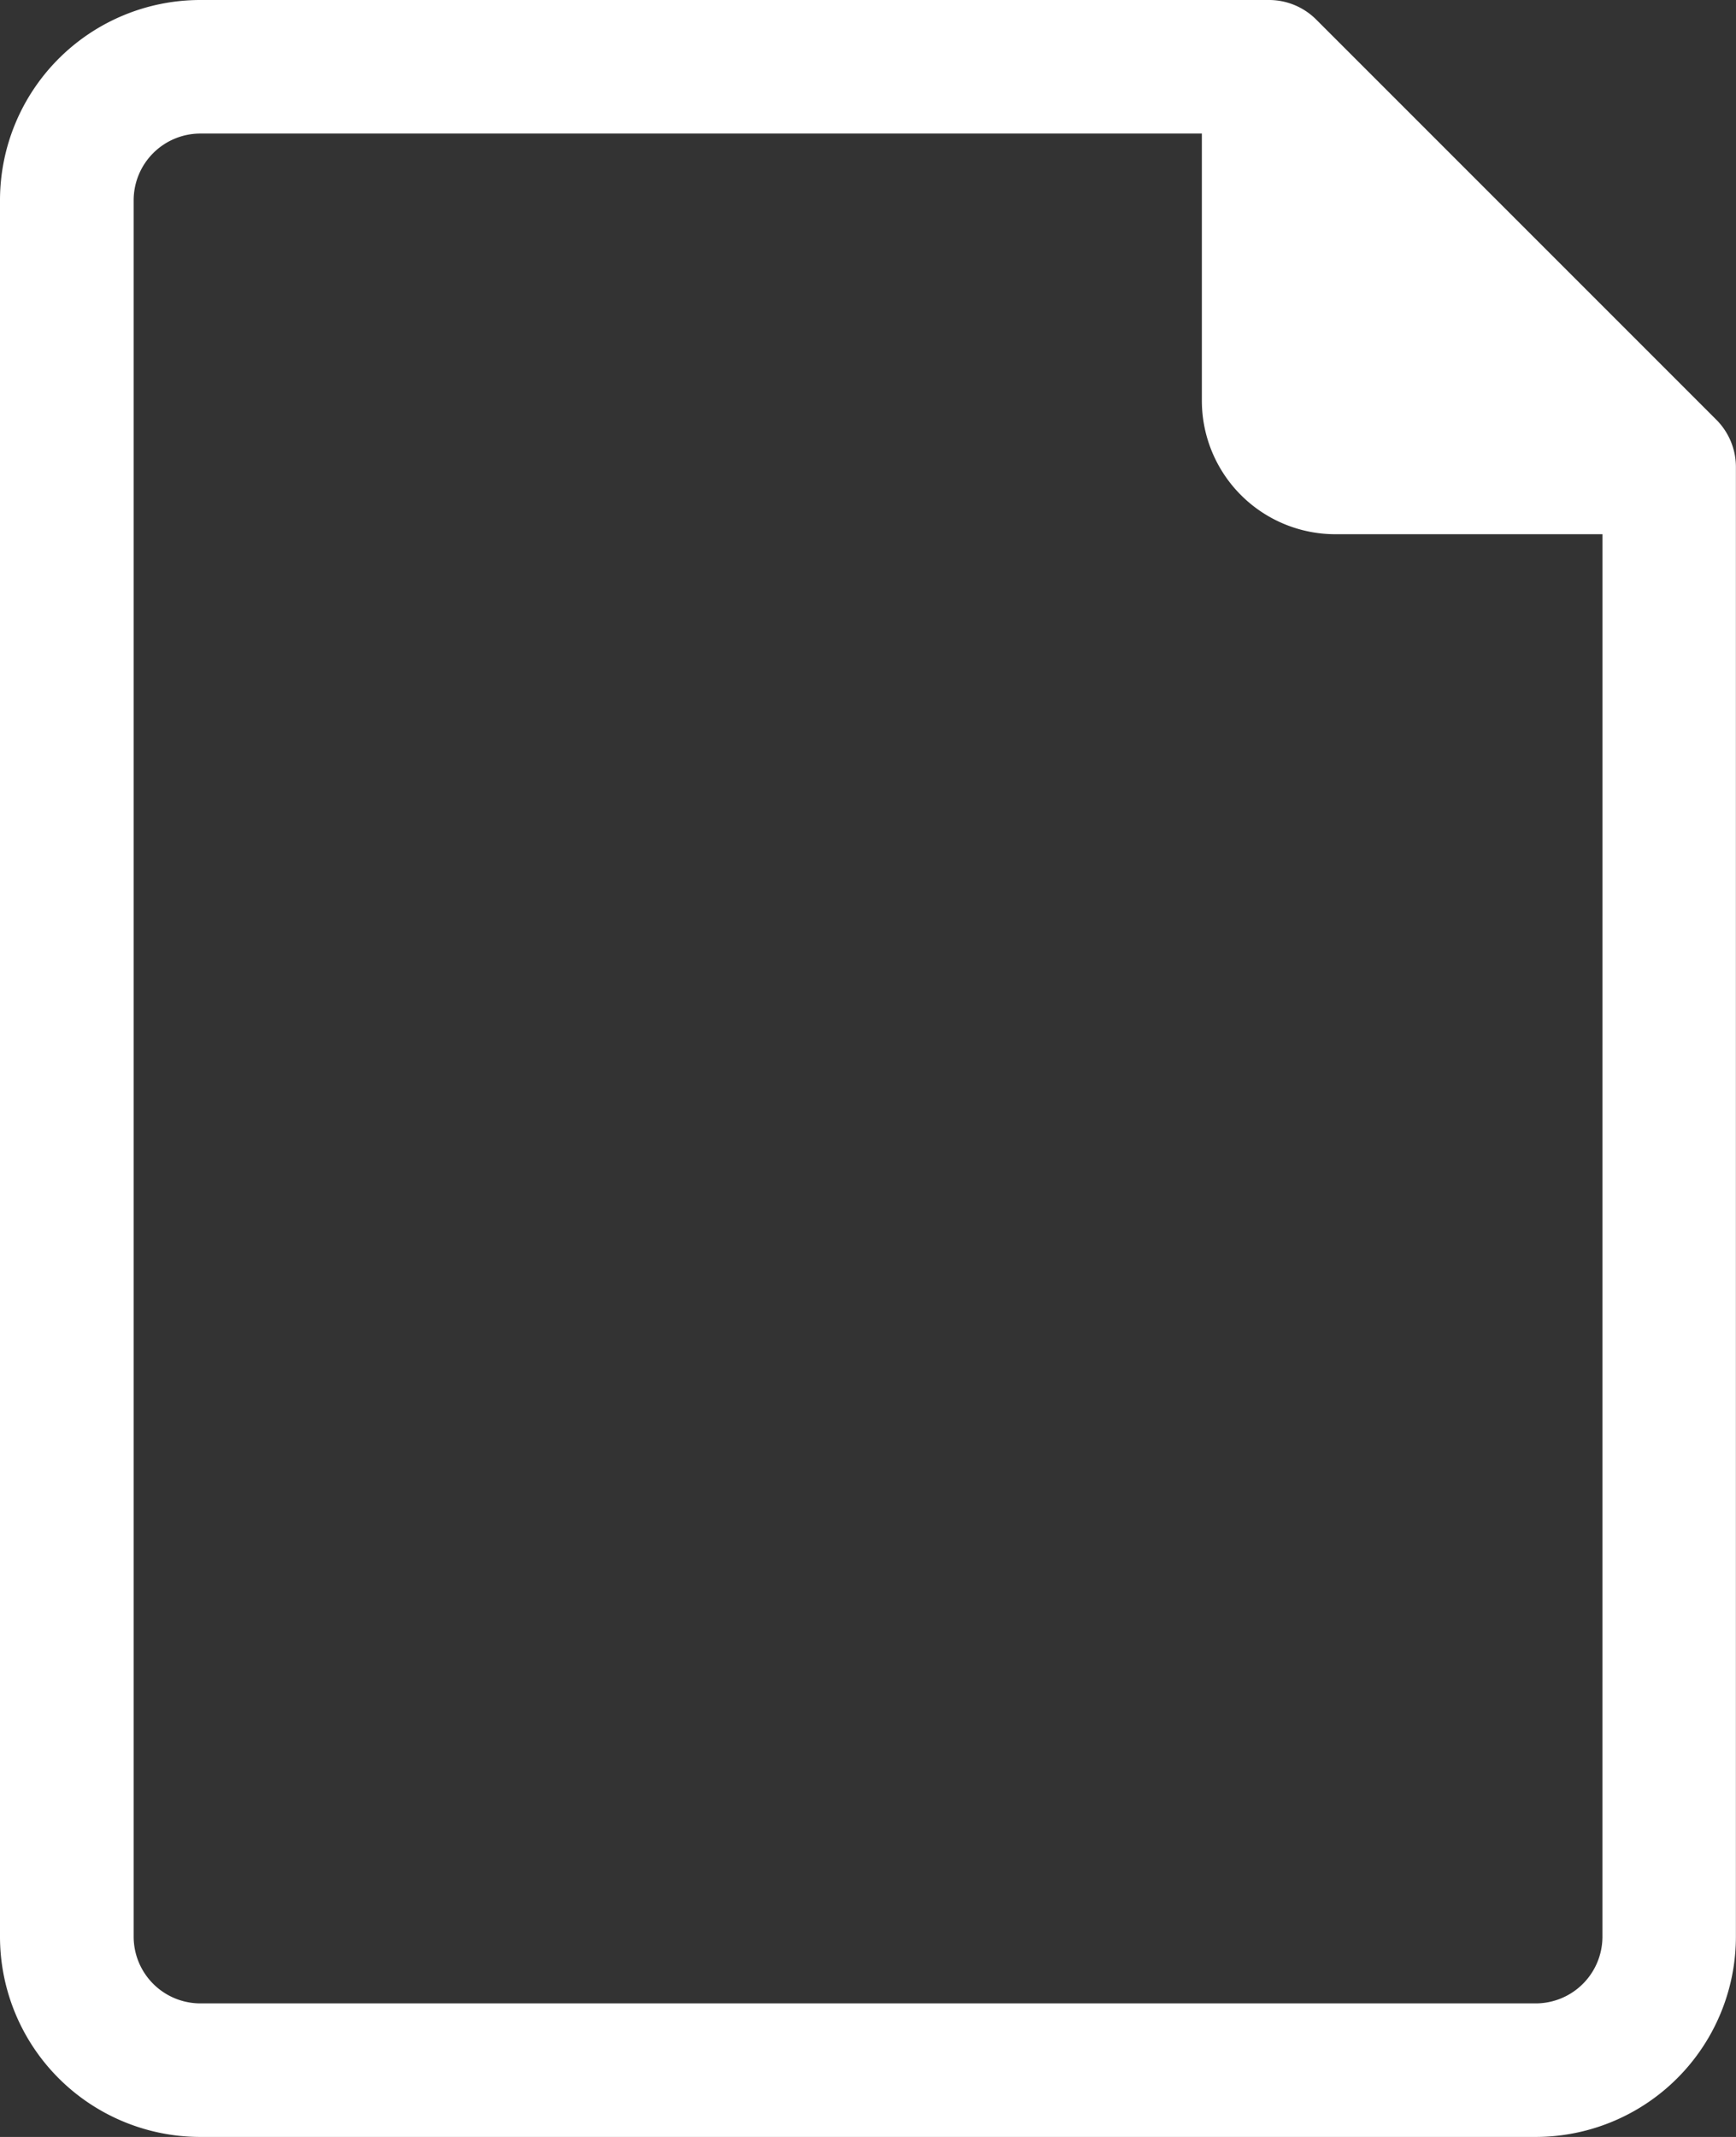 <svg xmlns="http://www.w3.org/2000/svg" width="55.125" height="67.846" viewBox="0 0 55.125 67.846"><rect x="0" y="0" width="55.125" height="67.846" fill="#333333" stroke="none"/><defs><style>.a{fill:#fff;}</style></defs><g transform="translate(-48 0)"><g transform="translate(48 0)"><path class="a" d="M102.51,13.336,89.789.615A2.12,2.12,0,0,0,88.284,0H54.361A6.361,6.361,0,0,0,48,6.36V61.485a6.361,6.361,0,0,0,6.361,6.361h42.4a6.361,6.361,0,0,0,6.361-6.361V14.841A2.12,2.12,0,0,0,102.51,13.336Zm-3.626,48.15a2.12,2.12,0,0,1-2.12,2.12h-42.4a2.12,2.12,0,0,1-2.12-2.12V6.36a2.12,2.12,0,0,1,2.12-2.12h31.8v8.481a4.24,4.24,0,0,0,4.24,4.24h8.481Z" transform="translate(-48 0)"></path></g></g></svg>